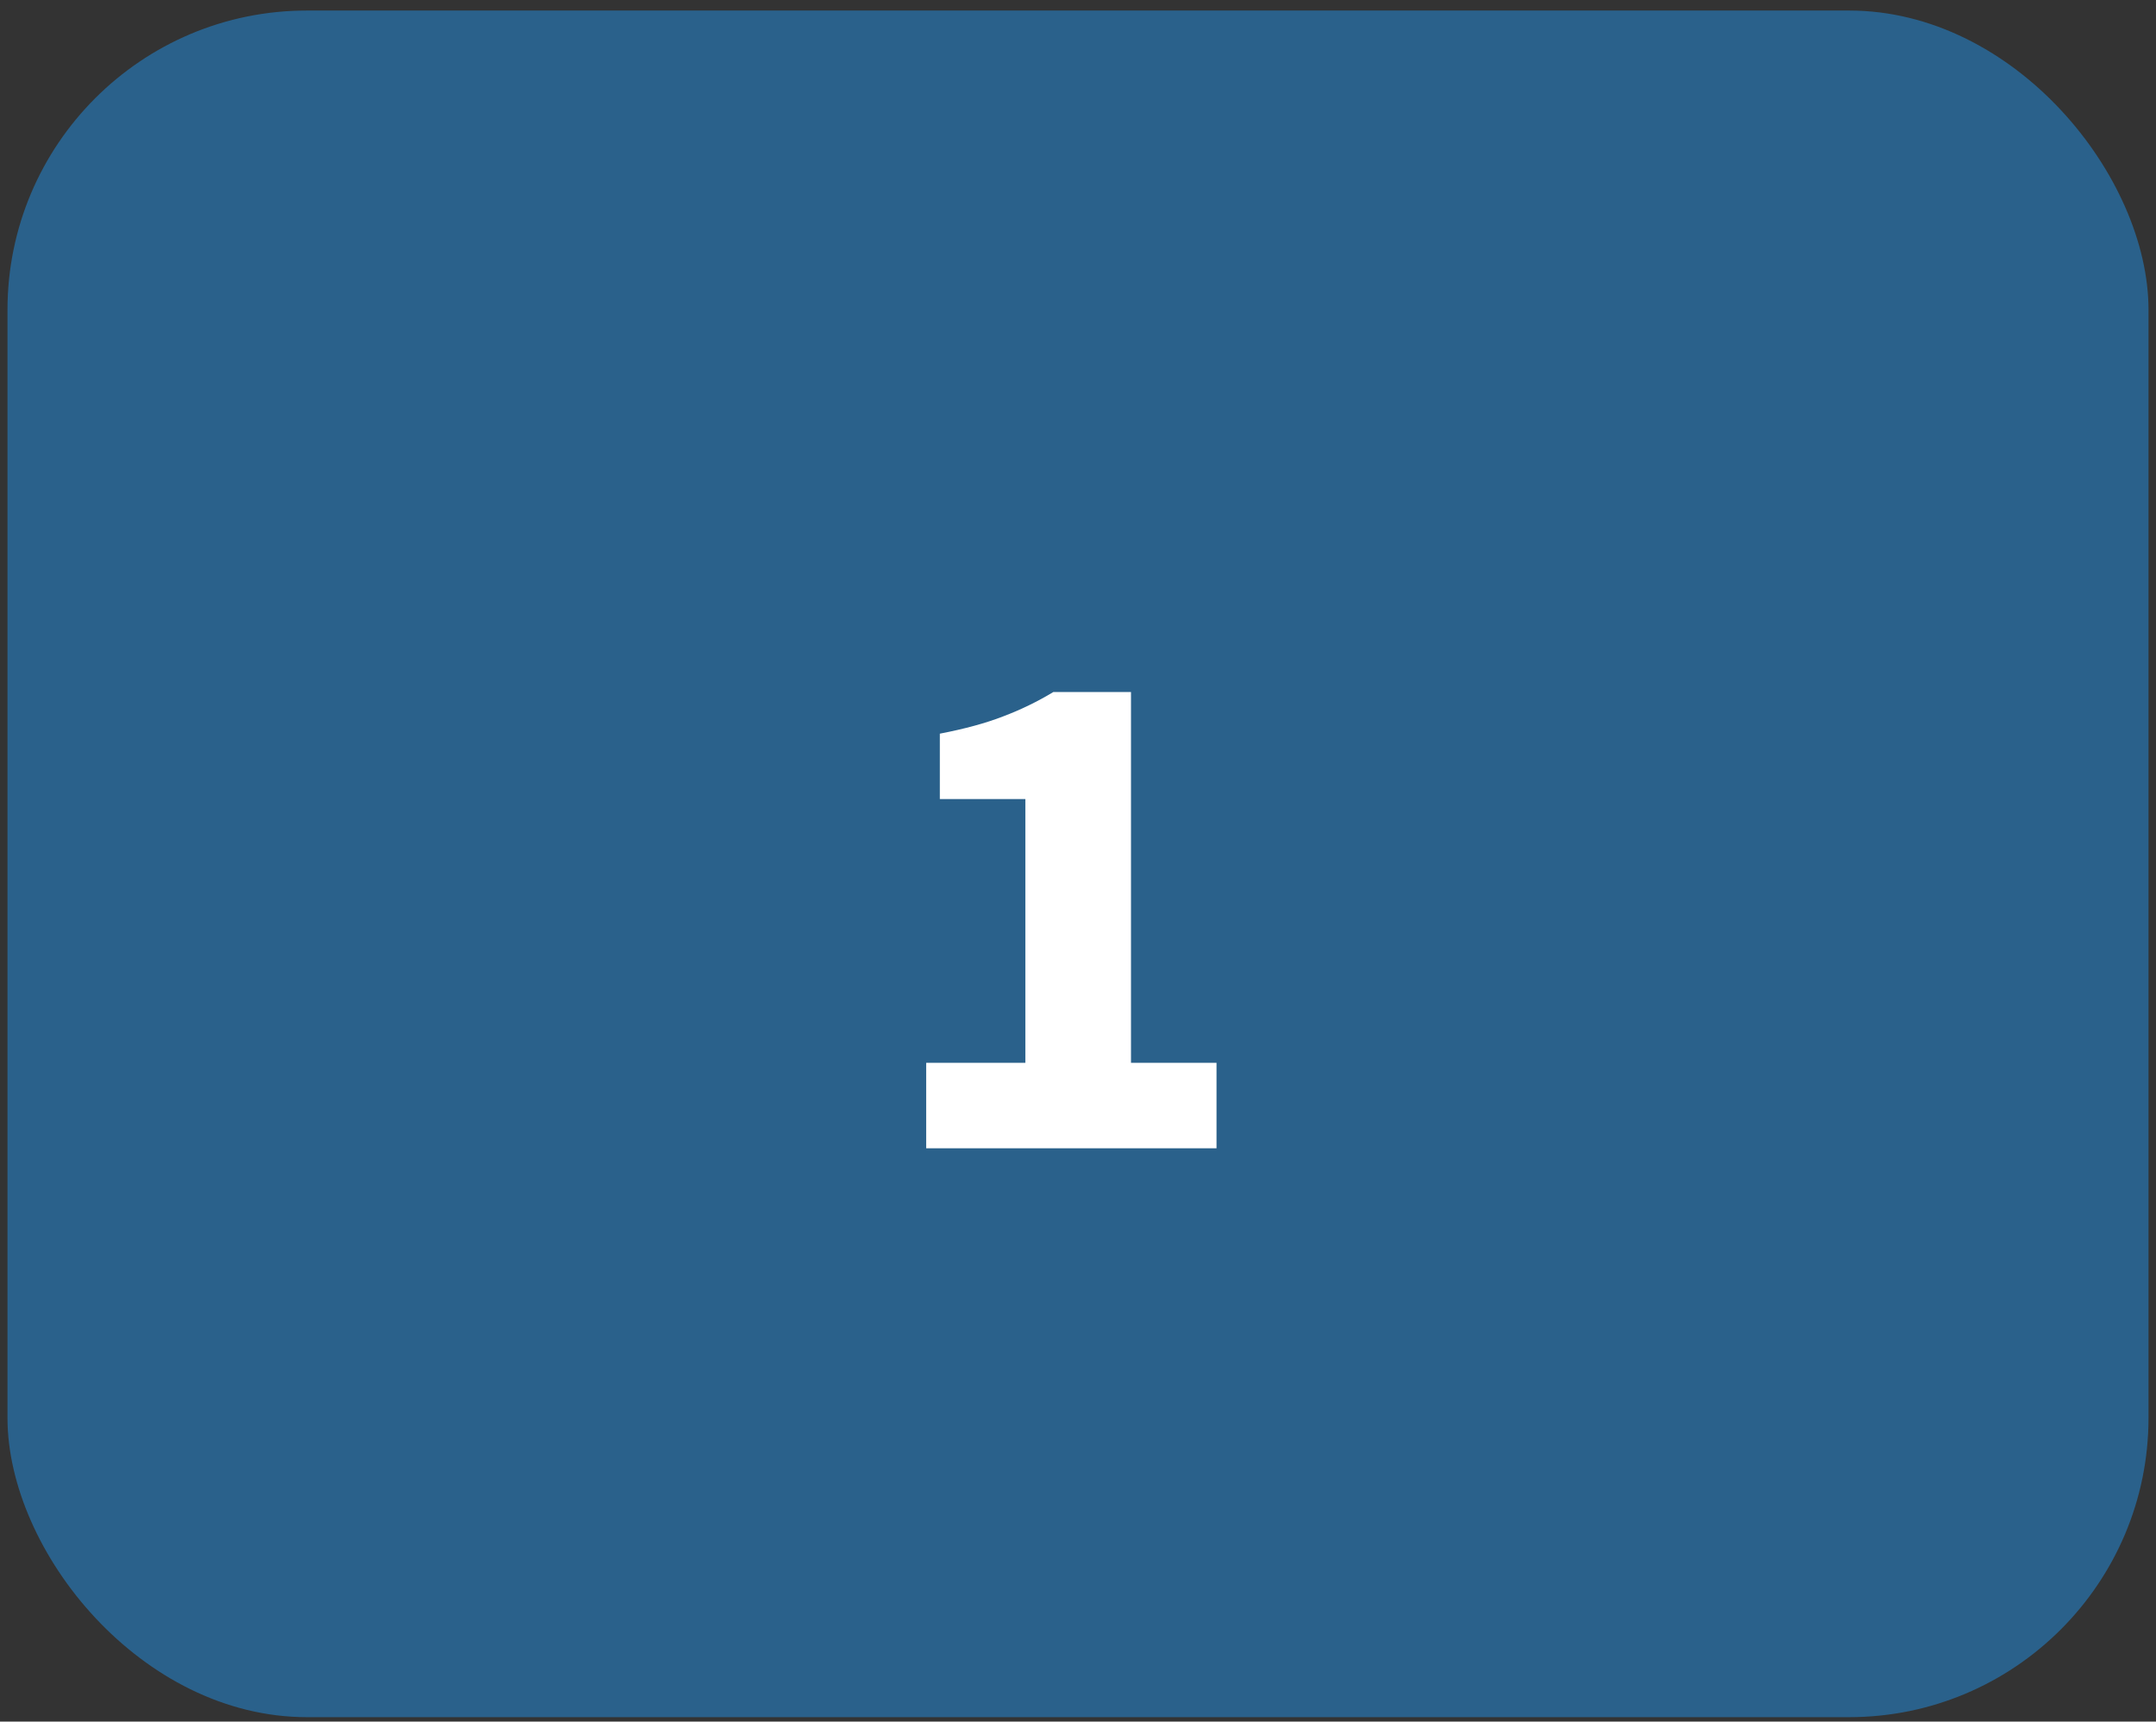<?xml version="1.0" encoding="utf-8"?><svg width="144" height="115" viewBox="0 0 144 115" fill="none" xmlns="http://www.w3.org/2000/svg">
<rect x="0" y="0" width="144" height="115" fill="#333333" stroke="none"/>
<rect x="0.5" y="0.704" width="143" height="114" rx="20" fill="#2A6695" fill-opacity="0.9"/>
<path d="M61.86 76.704V70.992H68.484V53.376H62.772V49.008C64.436 48.688 65.844 48.304 66.996 47.856C68.18 47.408 69.3 46.864 70.356 46.224H75.54V70.992H81.252V76.704H61.86Z" fill="white"/>
</svg>
